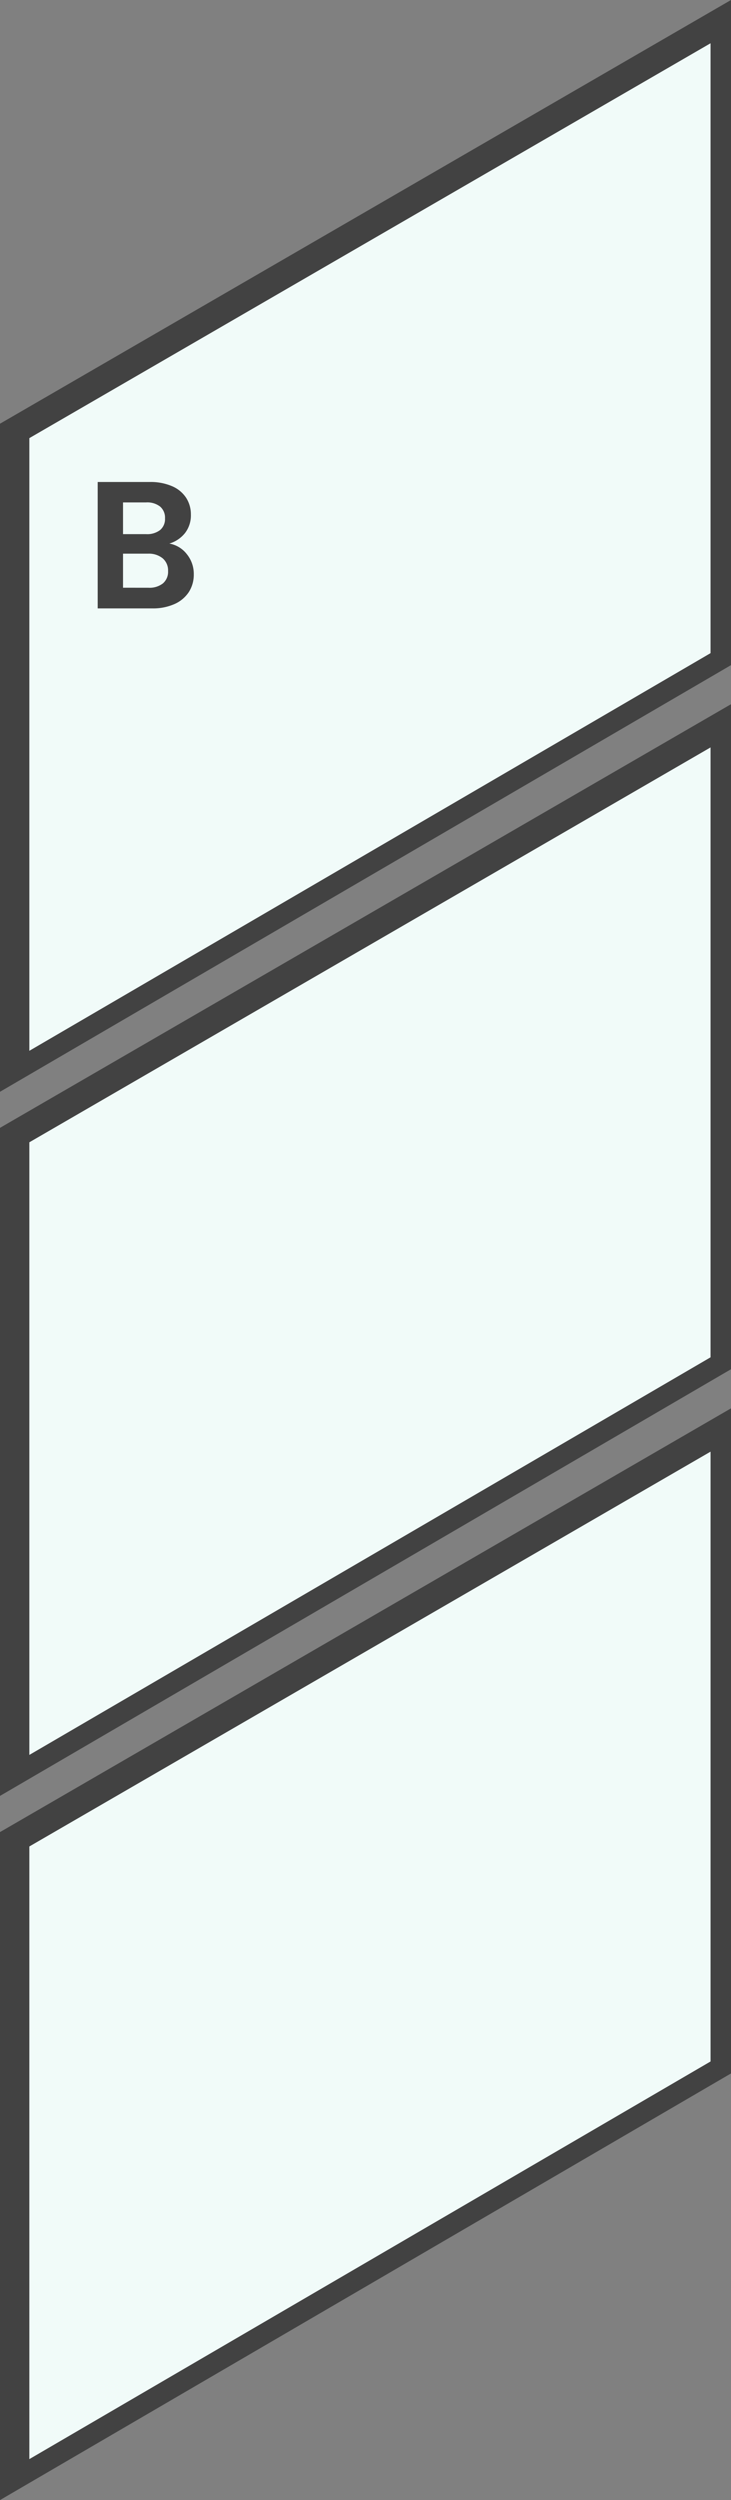 <svg viewBox="0 0 88.865 303.715" height="303.715" width="88.865" xmlns="http://www.w3.org/2000/svg" data-sanitized-data-name="B 3" data-name="B 3" id="B_3">
  <rect x="0" y="0" width="88.865" height="303.715" fill="#808080" stroke="none"/>
  <g transform="translate(-224.84 -2738.96)" data-sanitized-data-name="Group 590" data-name="Group 590" id="Group_590">
    <path fill="#424242" transform="translate(211.646 2731.992)" d="M13.194,58.441V139.6l88.245-51.469.619-.362V6.968ZM99.573,86.31,16.764,134.616V60.191L99.573,12.226Z" data-sanitized-data-name="Path 4902" data-name="Path 4902" id="Path_4902"></path>
    <path fill="#f1fbf9" transform="translate(214.357 2735.986)" d="M14.053,56.2v74.425L96.861,82.317V8.233Z" data-sanitized-data-name="Path 4903" data-name="Path 4903" id="Path_4903"></path>
    <path fill="#424242" transform="translate(211.646 2796.958)" d="M13.813,78.657l-.619.362v81.154L101.439,108.7l.619-.357V27.55Zm85.76,28.23L16.764,155.194V80.773L99.573,32.8Z" data-sanitized-data-name="Path 4904" data-name="Path 4904" id="Path_4904"></path>
    <path fill="#f1fbf9" transform="translate(214.357 2800.947)" d="M14.053,76.783V151.2L96.861,102.9V28.814Z" data-sanitized-data-name="Path 4905" data-name="Path 4905" id="Path_4905"></path>
    <path fill="#424242" transform="translate(211.646 2861.921)" d="M13.813,99.247l-.619.357v81.15l88.245-51.469.619-.357v-80.8Zm85.76,28.222L16.764,175.775V101.354L99.573,53.389Z" data-sanitized-data-name="Path 4906" data-name="Path 4906" id="Path_4906"></path>
    <path fill="#f1fbf9" transform="translate(214.357 2865.913)" d="M14.053,97.361v74.421l82.809-48.306V49.4Z" data-sanitized-data-name="Path 4907" data-name="Path 4907" id="Path_4907"></path>
    <path fill="#424242" transform="translate(231.535 2789.869)" d="M13.893,15.124a3.451,3.451,0,0,1,2.134,1.3,3.791,3.791,0,0,1,.836,2.42,3.9,3.9,0,0,1-.6,2.167,4.029,4.029,0,0,1-1.749,1.463A6.408,6.408,0,0,1,11.8,23H5.181V7.644h6.336a6.571,6.571,0,0,1,2.695.506,3.837,3.837,0,0,1,1.716,1.408,3.687,3.687,0,0,1,.583,2.046,3.5,3.5,0,0,1-.715,2.244A3.825,3.825,0,0,1,13.893,15.124ZM8.261,13.98h2.816a2.578,2.578,0,0,0,1.694-.5,1.743,1.743,0,0,0,.594-1.419,1.776,1.776,0,0,0-.594-1.43,2.539,2.539,0,0,0-1.694-.506H8.261Zm3.1,6.512a2.636,2.636,0,0,0,1.749-.528,1.848,1.848,0,0,0,.627-1.5,1.927,1.927,0,0,0-.66-1.551,2.661,2.661,0,0,0-1.782-.561H8.261v4.136Z" data-sanitized-data-name="Path 19890" data-name="Path 19890" id="Path_19890"></path>
  </g>
</svg>
